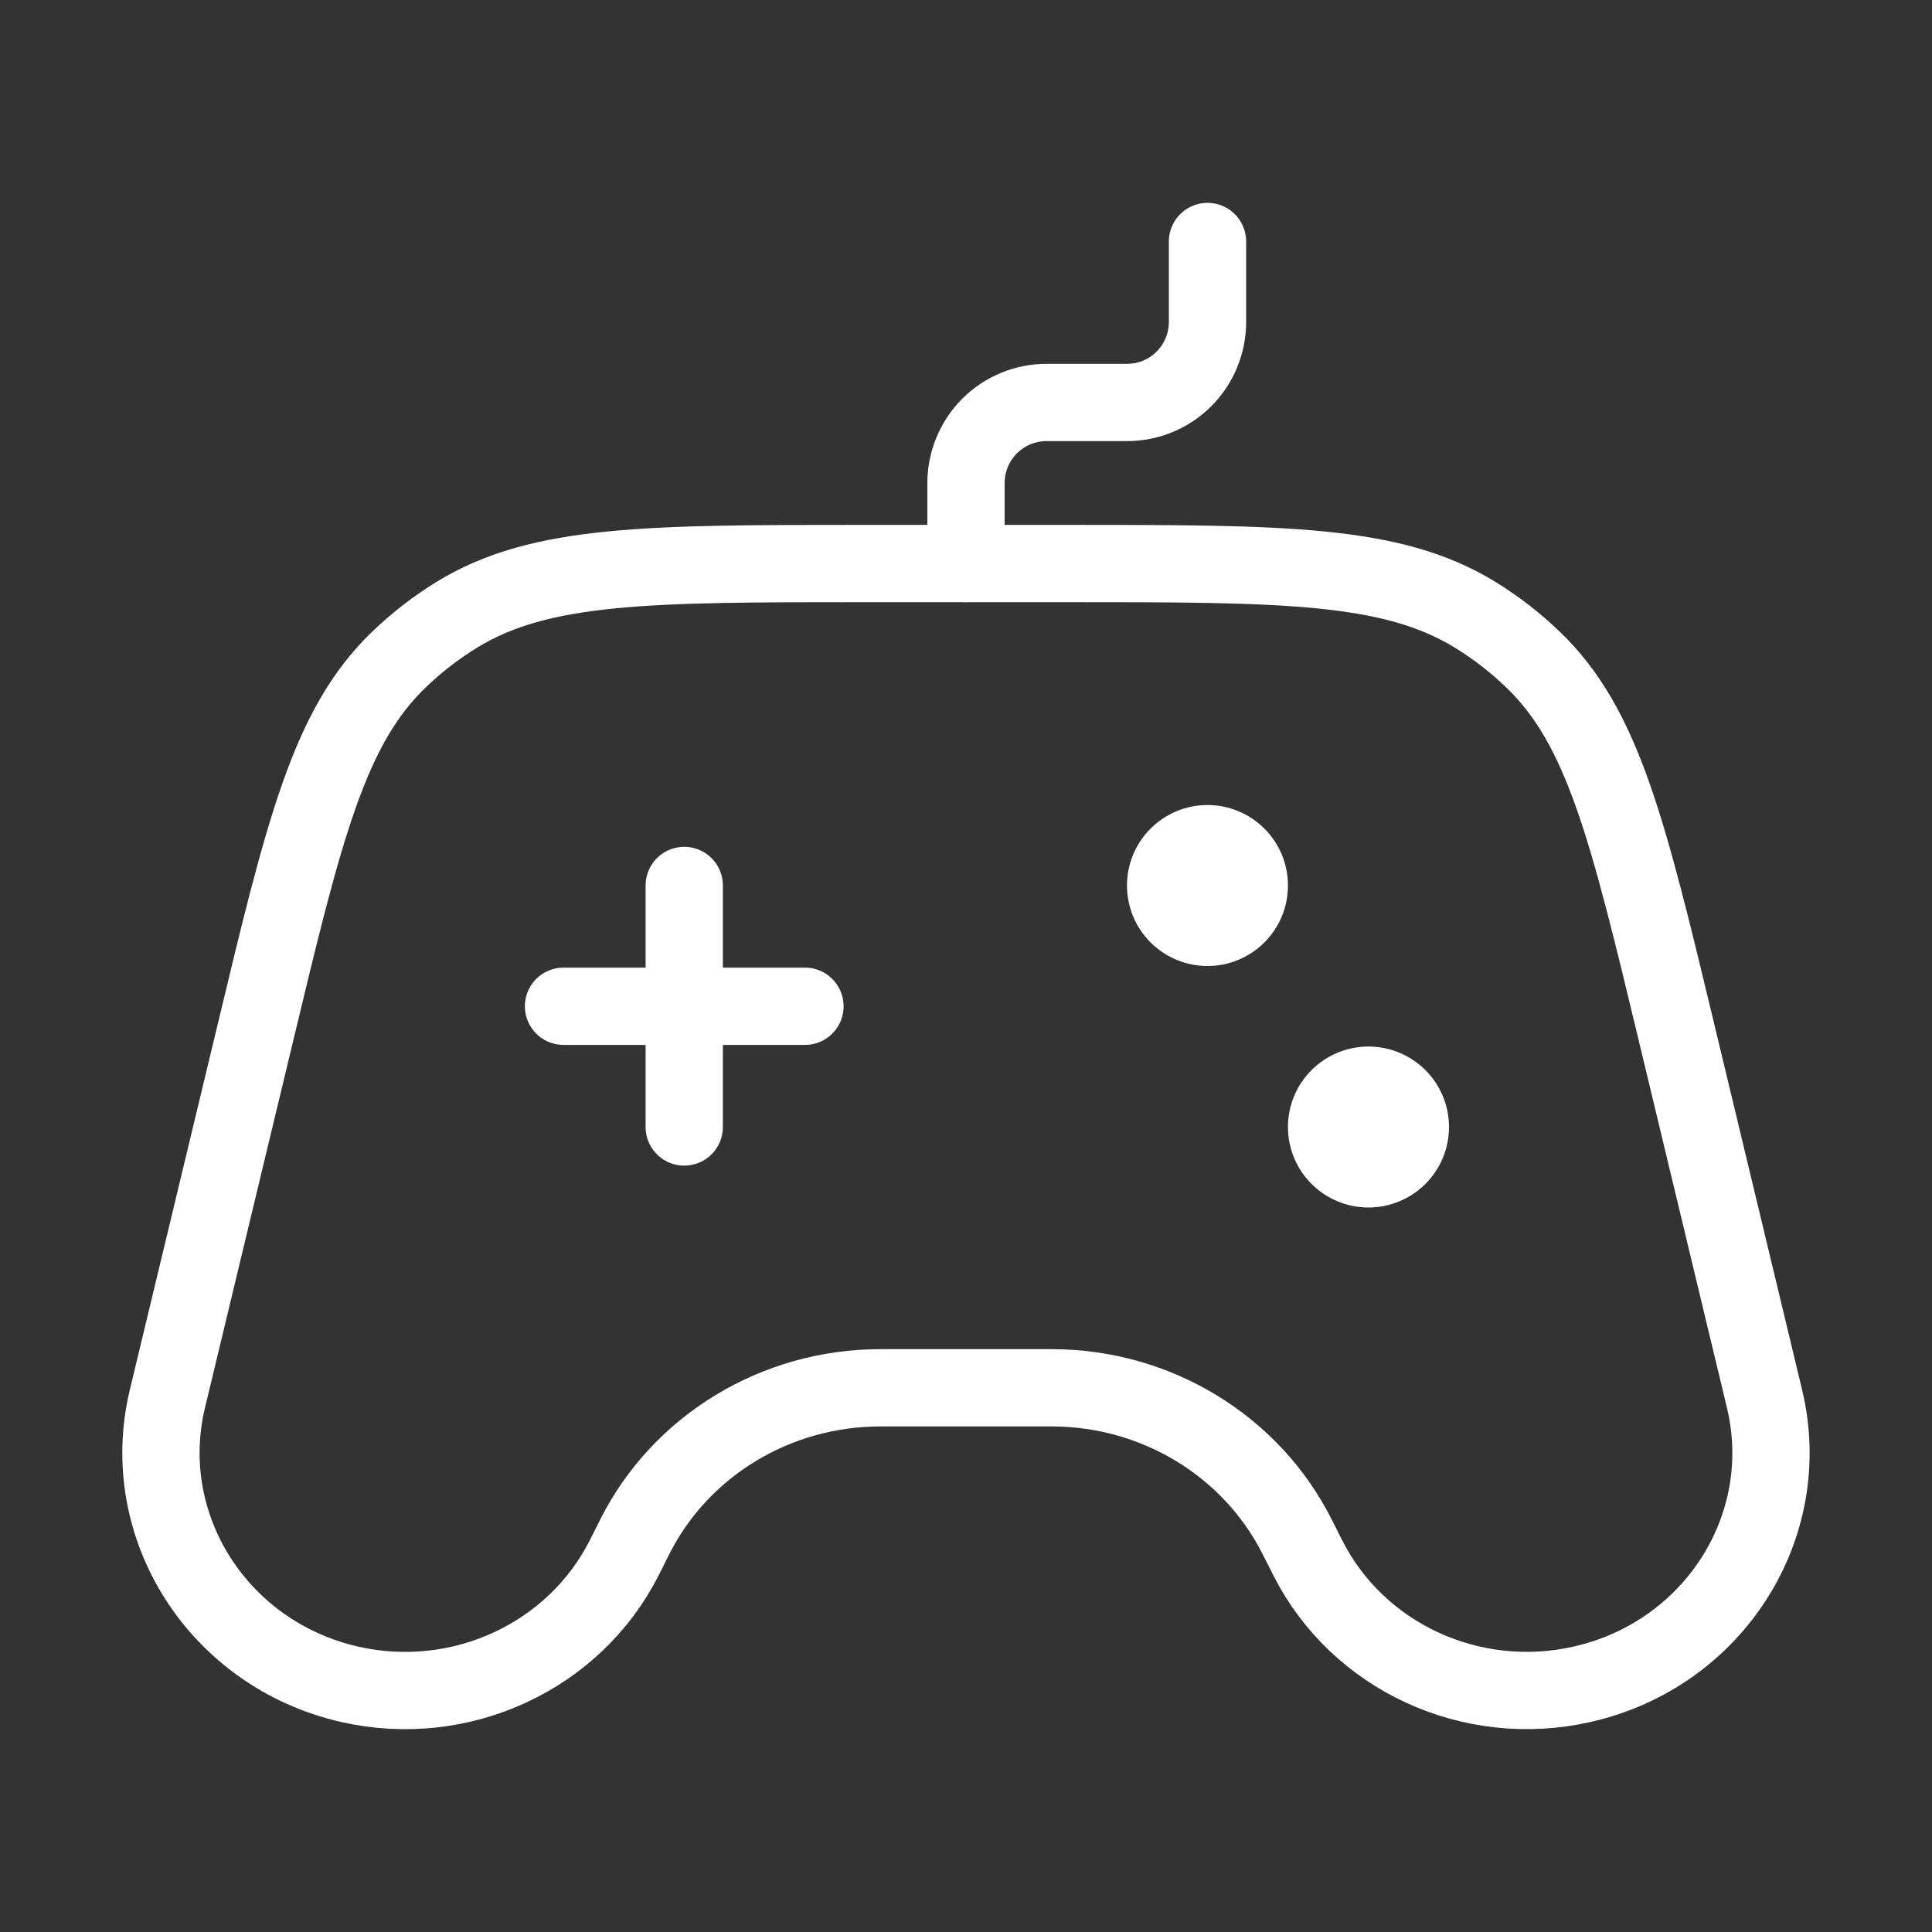 <svg width="25" height="25" viewBox="0 0 25 25" fill="none" xmlns="http://www.w3.org/2000/svg">
<rect x="0" y="0" width="25" height="25" fill="#333333" stroke="none"/>
<path d="M8.854 11.458V14.583M7.292 13.021H10.416" stroke="white" stroke-linecap="round"/>
<path d="M22.833 18.101L21.703 13.396C21.064 10.736 20.745 9.406 19.838 8.536C19.608 8.314 19.357 8.12 19.083 7.952C18.004 7.292 16.601 7.292 13.795 7.292H11.205C8.399 7.292 6.996 7.292 5.916 7.952C5.643 8.12 5.391 8.314 5.161 8.536C4.255 9.407 3.935 10.736 3.297 13.396L2.166 18.101C1.77 19.754 2.826 21.408 4.525 21.795C5.958 22.12 7.432 21.439 8.08 20.153L8.213 19.888C8.807 18.707 10.04 17.958 11.392 17.958H13.608C14.959 17.958 16.192 18.707 16.786 19.888L16.92 20.153C17.567 21.439 19.041 22.12 20.475 21.794C22.174 21.408 23.23 19.754 22.833 18.101Z" stroke="white"/>
<path d="M12.5 7.292V6.25C12.5 5.974 12.61 5.709 12.805 5.513C13 5.318 13.265 5.208 13.542 5.208H14.583C14.86 5.208 15.125 5.099 15.32 4.903C15.515 4.708 15.625 4.443 15.625 4.167V3.125" stroke="white" stroke-linecap="round"/>
<path d="M16.666 11.458C16.666 11.735 16.557 12 16.361 12.195C16.166 12.39 15.901 12.5 15.625 12.5C15.348 12.5 15.084 12.39 14.888 12.195C14.693 12 14.583 11.735 14.583 11.458C14.583 11.182 14.693 10.917 14.888 10.722C15.084 10.527 15.348 10.417 15.625 10.417C15.901 10.417 16.166 10.527 16.361 10.722C16.557 10.917 16.666 11.182 16.666 11.458ZM18.75 14.583C18.75 14.86 18.64 15.125 18.445 15.32C18.249 15.515 17.984 15.625 17.708 15.625C17.432 15.625 17.167 15.515 16.971 15.32C16.776 15.125 16.666 14.86 16.666 14.583C16.666 14.307 16.776 14.042 16.971 13.847C17.167 13.652 17.432 13.542 17.708 13.542C17.984 13.542 18.249 13.652 18.445 13.847C18.64 14.042 18.75 14.307 18.75 14.583Z" fill="white"/>
</svg>
